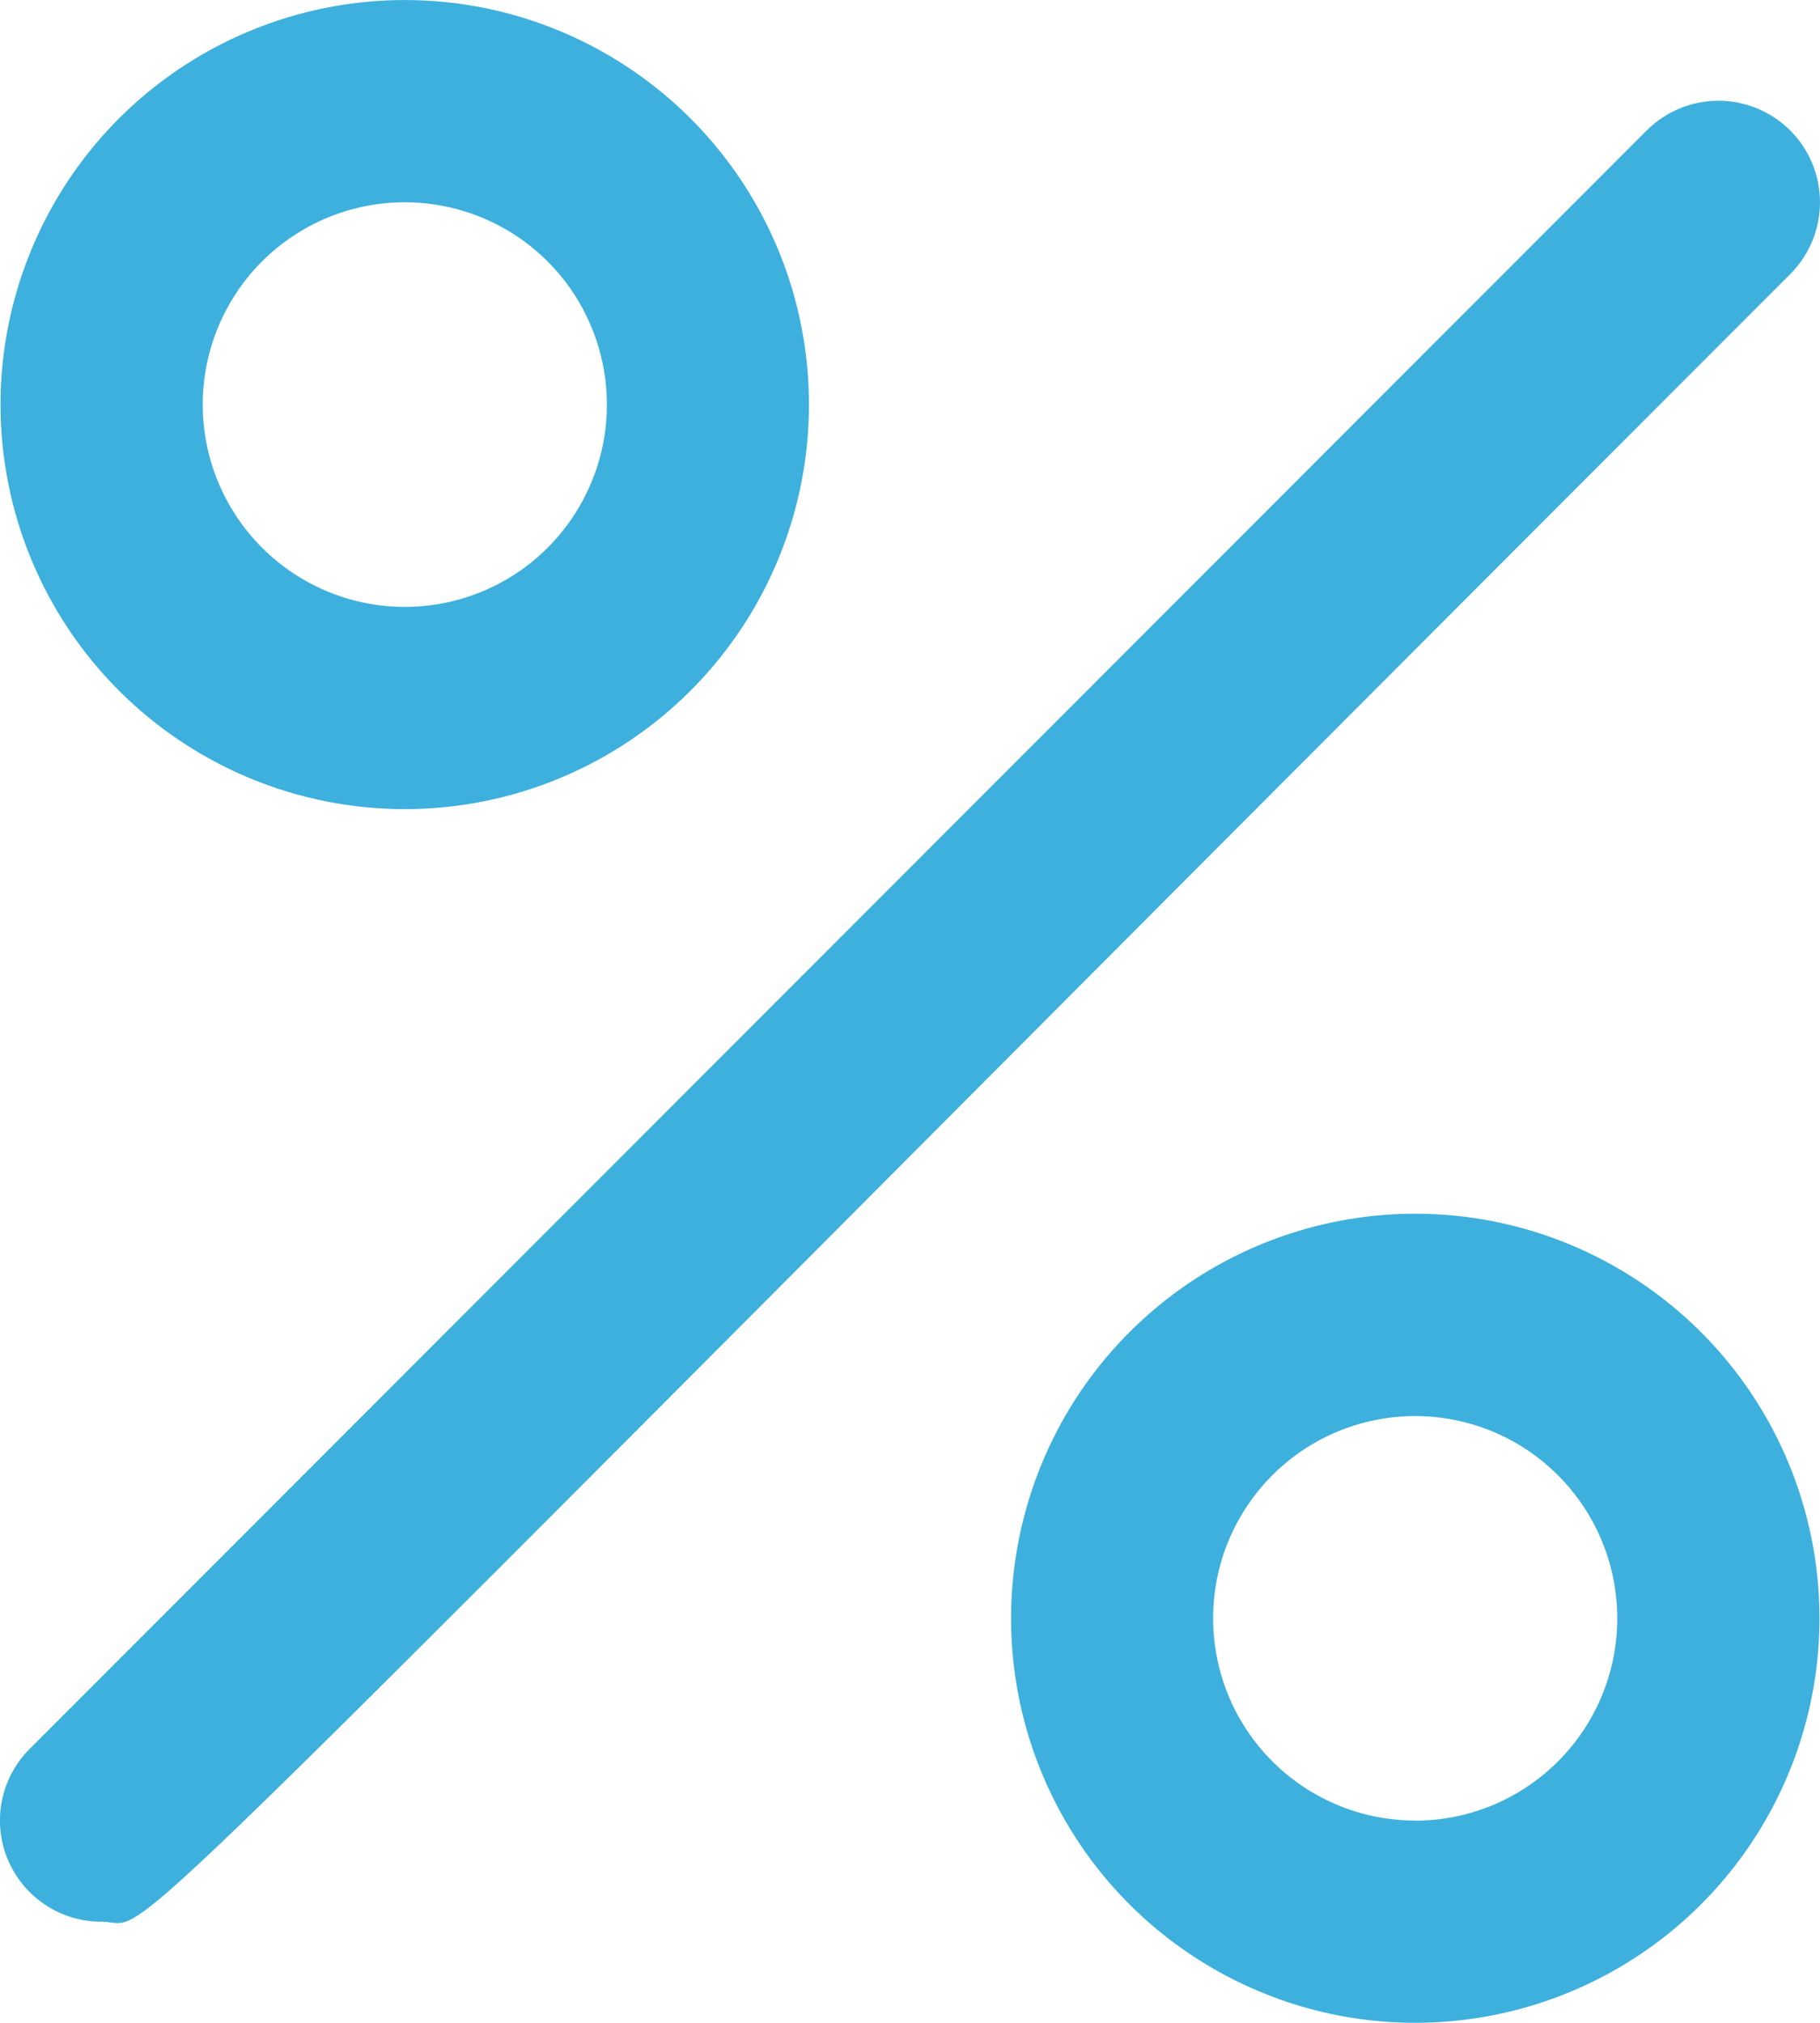 <svg fill="none" height="20" viewBox="0 0 18 20" width="18" xmlns="http://www.w3.org/2000/svg"><path d="m1.005 19c-.199.001-.393-.057-.558-.167s-.294-.266-.371-.45c-.076-.183-.096-.385-.057-.58.039-.195.135-.373.276-.513l15.991-16c.188-.188.443-.294.71-.294.266 0 .521.106.71.294.188.188.294.444.294.71s-.106.522-.294.71c-17.39 17.39-16.111 16.29-16.701 16.29zm2.998-11c.791 0 1.564-.235 2.221-.674.657-.44 1.17-1.064 1.472-1.795.303-.731.382-1.535.228-2.311-.154-.776-.535-1.489-1.094-2.048-.559-.559-1.271-.94-2.047-1.095-.775-.154-1.579-.075-2.31.228-.731.303-1.355.815-1.794 1.473-.439.658-.674 1.431-.674 2.222 0 1.061.421 2.078 1.171 2.828.75.75 1.767 1.172 2.827 1.172zm0-6c.395 0 .782.117 1.111.337.329.22.585.532.736.898.151.365.191.768.114 1.156-.077.388-.268.744-.547 1.024-.28.28-.636.47-1.023.547s-.79.038-1.155-.114c-.365-.151-.677-.408-.897-.737s-.337-.716-.337-1.111c0-.53.211-1.039.585-1.414.375-.375.883-.586 1.413-.586zm9.994 10c-.791 0-1.564.235-2.221.674-.657.44-1.17 1.064-1.472 1.795s-.382 1.535-.228 2.311c.154.776.535 1.489 1.094 2.048s1.272.94 2.047 1.095c.775.154 1.579.075 2.31-.228.731-.303 1.355-.815 1.794-1.473.439-.658.674-1.431.674-2.222 0-1.061-.421-2.078-1.171-2.828-.75-.75-1.767-1.172-2.827-1.172zm0 6c-.395 0-.782-.117-1.111-.337-.329-.22-.585-.532-.736-.897-.151-.365-.191-.768-.114-1.156.077-.388.268-.744.547-1.024.28-.28.636-.47 1.023-.547.388-.077.79-.037 1.155.114.365.151.677.408.897.737.22.329.337.716.337 1.111 0 .53-.211 1.039-.586 1.414-.375.375-.883.586-1.413.586z" fill="#3eb0de"/></svg>